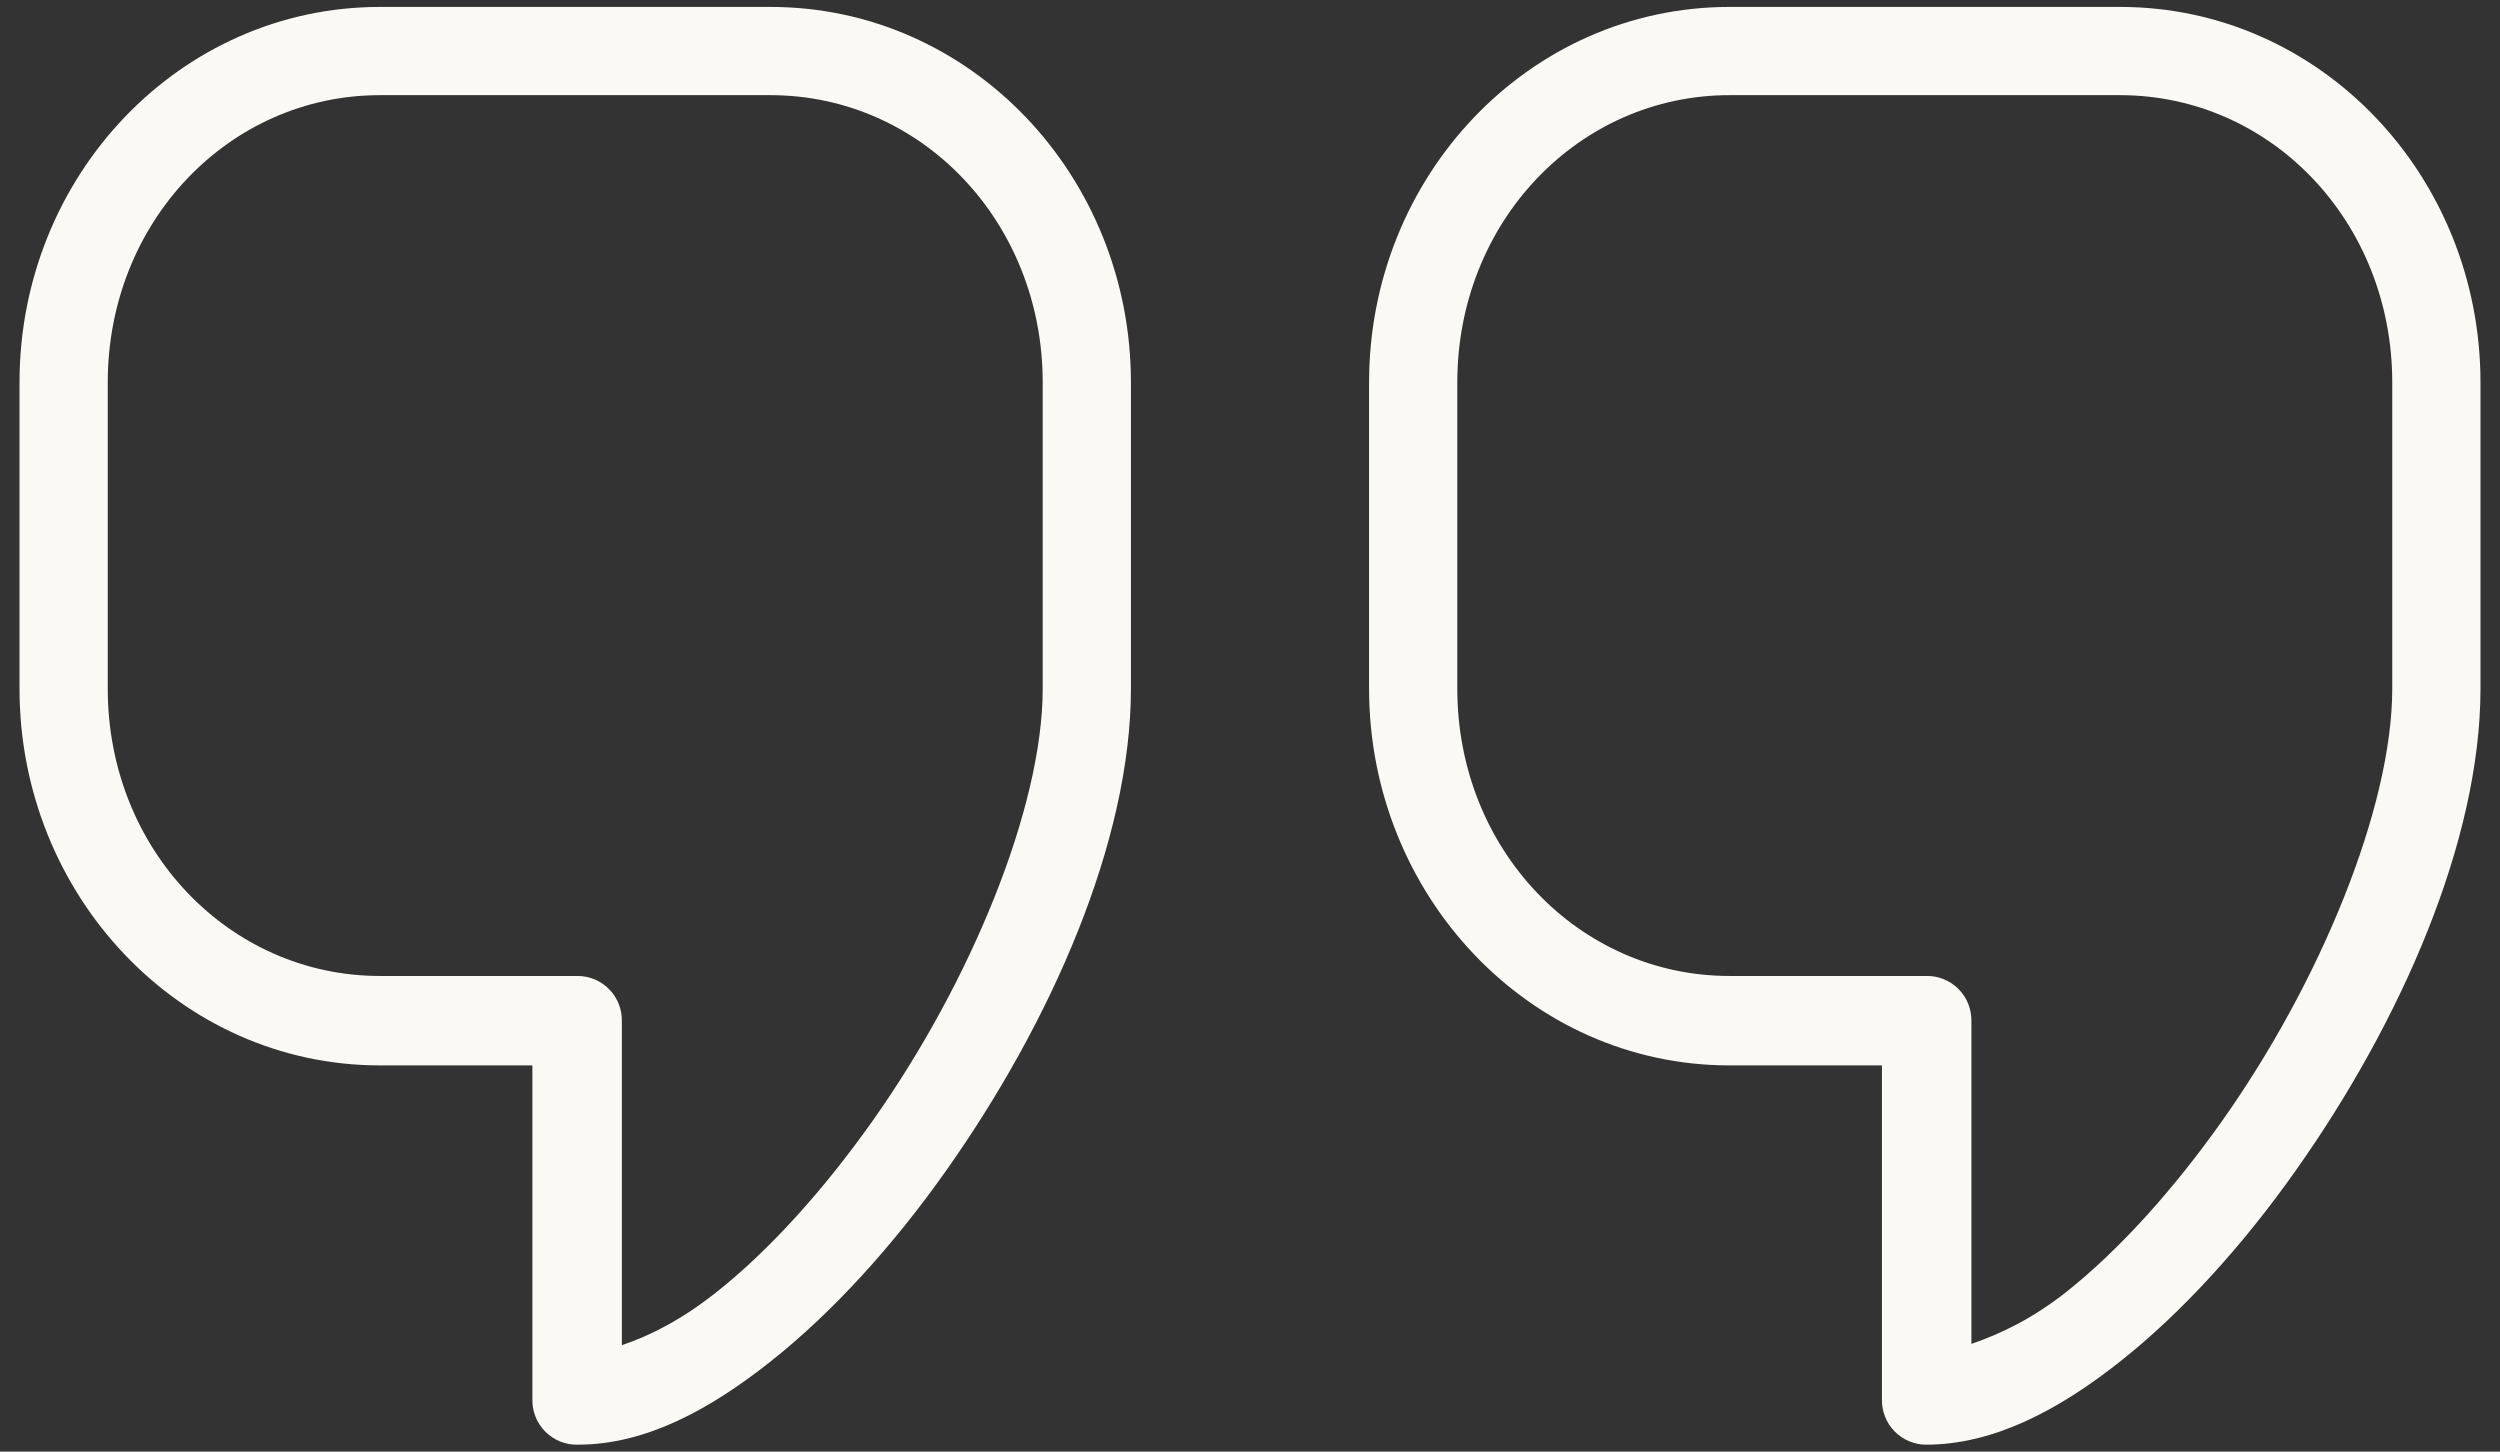 <svg width="62" height="36" viewBox="0 0 62 36" fill="none" xmlns="http://www.w3.org/2000/svg">
<rect x="0" y="0" width="62" height="36" fill="#333333" stroke="none"/>
<path d="M9.422 0.172C4.454 0.172 0.484 4.364 0.484 9.485V17.078C0.484 22.199 4.454 26.422 9.422 26.422H13.203V34.703C13.2 34.852 13.227 35 13.282 35.138C13.337 35.276 13.42 35.401 13.525 35.506C13.63 35.611 13.756 35.694 13.894 35.75C14.032 35.805 14.18 35.832 14.328 35.828C15.995 35.828 17.574 34.981 19.109 33.766C20.645 32.551 22.143 30.899 23.453 29.047C26.074 25.344 28.047 20.855 28.047 17.078V9.484C28.047 4.364 24.078 0.172 19.11 0.172H9.421L9.422 0.172ZM42.891 0.172C37.923 0.172 33.953 4.364 33.953 9.485V17.078C33.953 22.199 37.923 26.422 42.891 26.422H46.672V34.703C46.669 34.849 46.695 34.995 46.748 35.13C46.801 35.266 46.881 35.39 46.983 35.495C47.085 35.6 47.207 35.683 47.341 35.74C47.475 35.798 47.62 35.828 47.766 35.828C49.432 35.828 51.043 34.981 52.578 33.766C54.114 32.551 55.612 30.899 56.922 29.047C59.544 25.344 61.516 20.855 61.516 17.078V9.484C61.516 4.364 57.548 0.172 52.579 0.172H42.891L42.891 0.172ZM9.422 2.36H9.453H19.109C22.841 2.36 25.859 5.491 25.859 9.485V17.078C25.859 20.033 24.067 24.369 21.641 27.797C20.428 29.511 19.078 31.009 17.766 32.047C16.911 32.723 16.139 33.12 15.422 33.36V25.329C15.425 25.183 15.399 25.037 15.346 24.901C15.293 24.765 15.213 24.642 15.111 24.537C15.009 24.432 14.887 24.349 14.753 24.291C14.618 24.234 14.474 24.204 14.328 24.204H9.422C5.691 24.204 2.672 21.072 2.672 17.079V9.485C2.672 5.492 5.691 2.36 9.422 2.36L9.422 2.36ZM42.891 2.36H52.578C56.311 2.36 59.328 5.491 59.328 9.485V17.078C59.328 20.032 57.536 24.369 55.11 27.797C53.897 29.511 52.548 31.009 51.235 32.047C50.395 32.711 49.599 33.085 48.891 33.329V25.329C48.894 25.18 48.867 25.032 48.812 24.894C48.757 24.756 48.674 24.631 48.569 24.526C48.464 24.42 48.338 24.338 48.2 24.282C48.062 24.227 47.915 24.2 47.766 24.204H42.891C39.16 24.204 36.141 21.072 36.141 17.079V9.485C36.141 5.492 39.16 2.36 42.891 2.36L42.891 2.36Z" fill="#faf9f5"/>
</svg>
